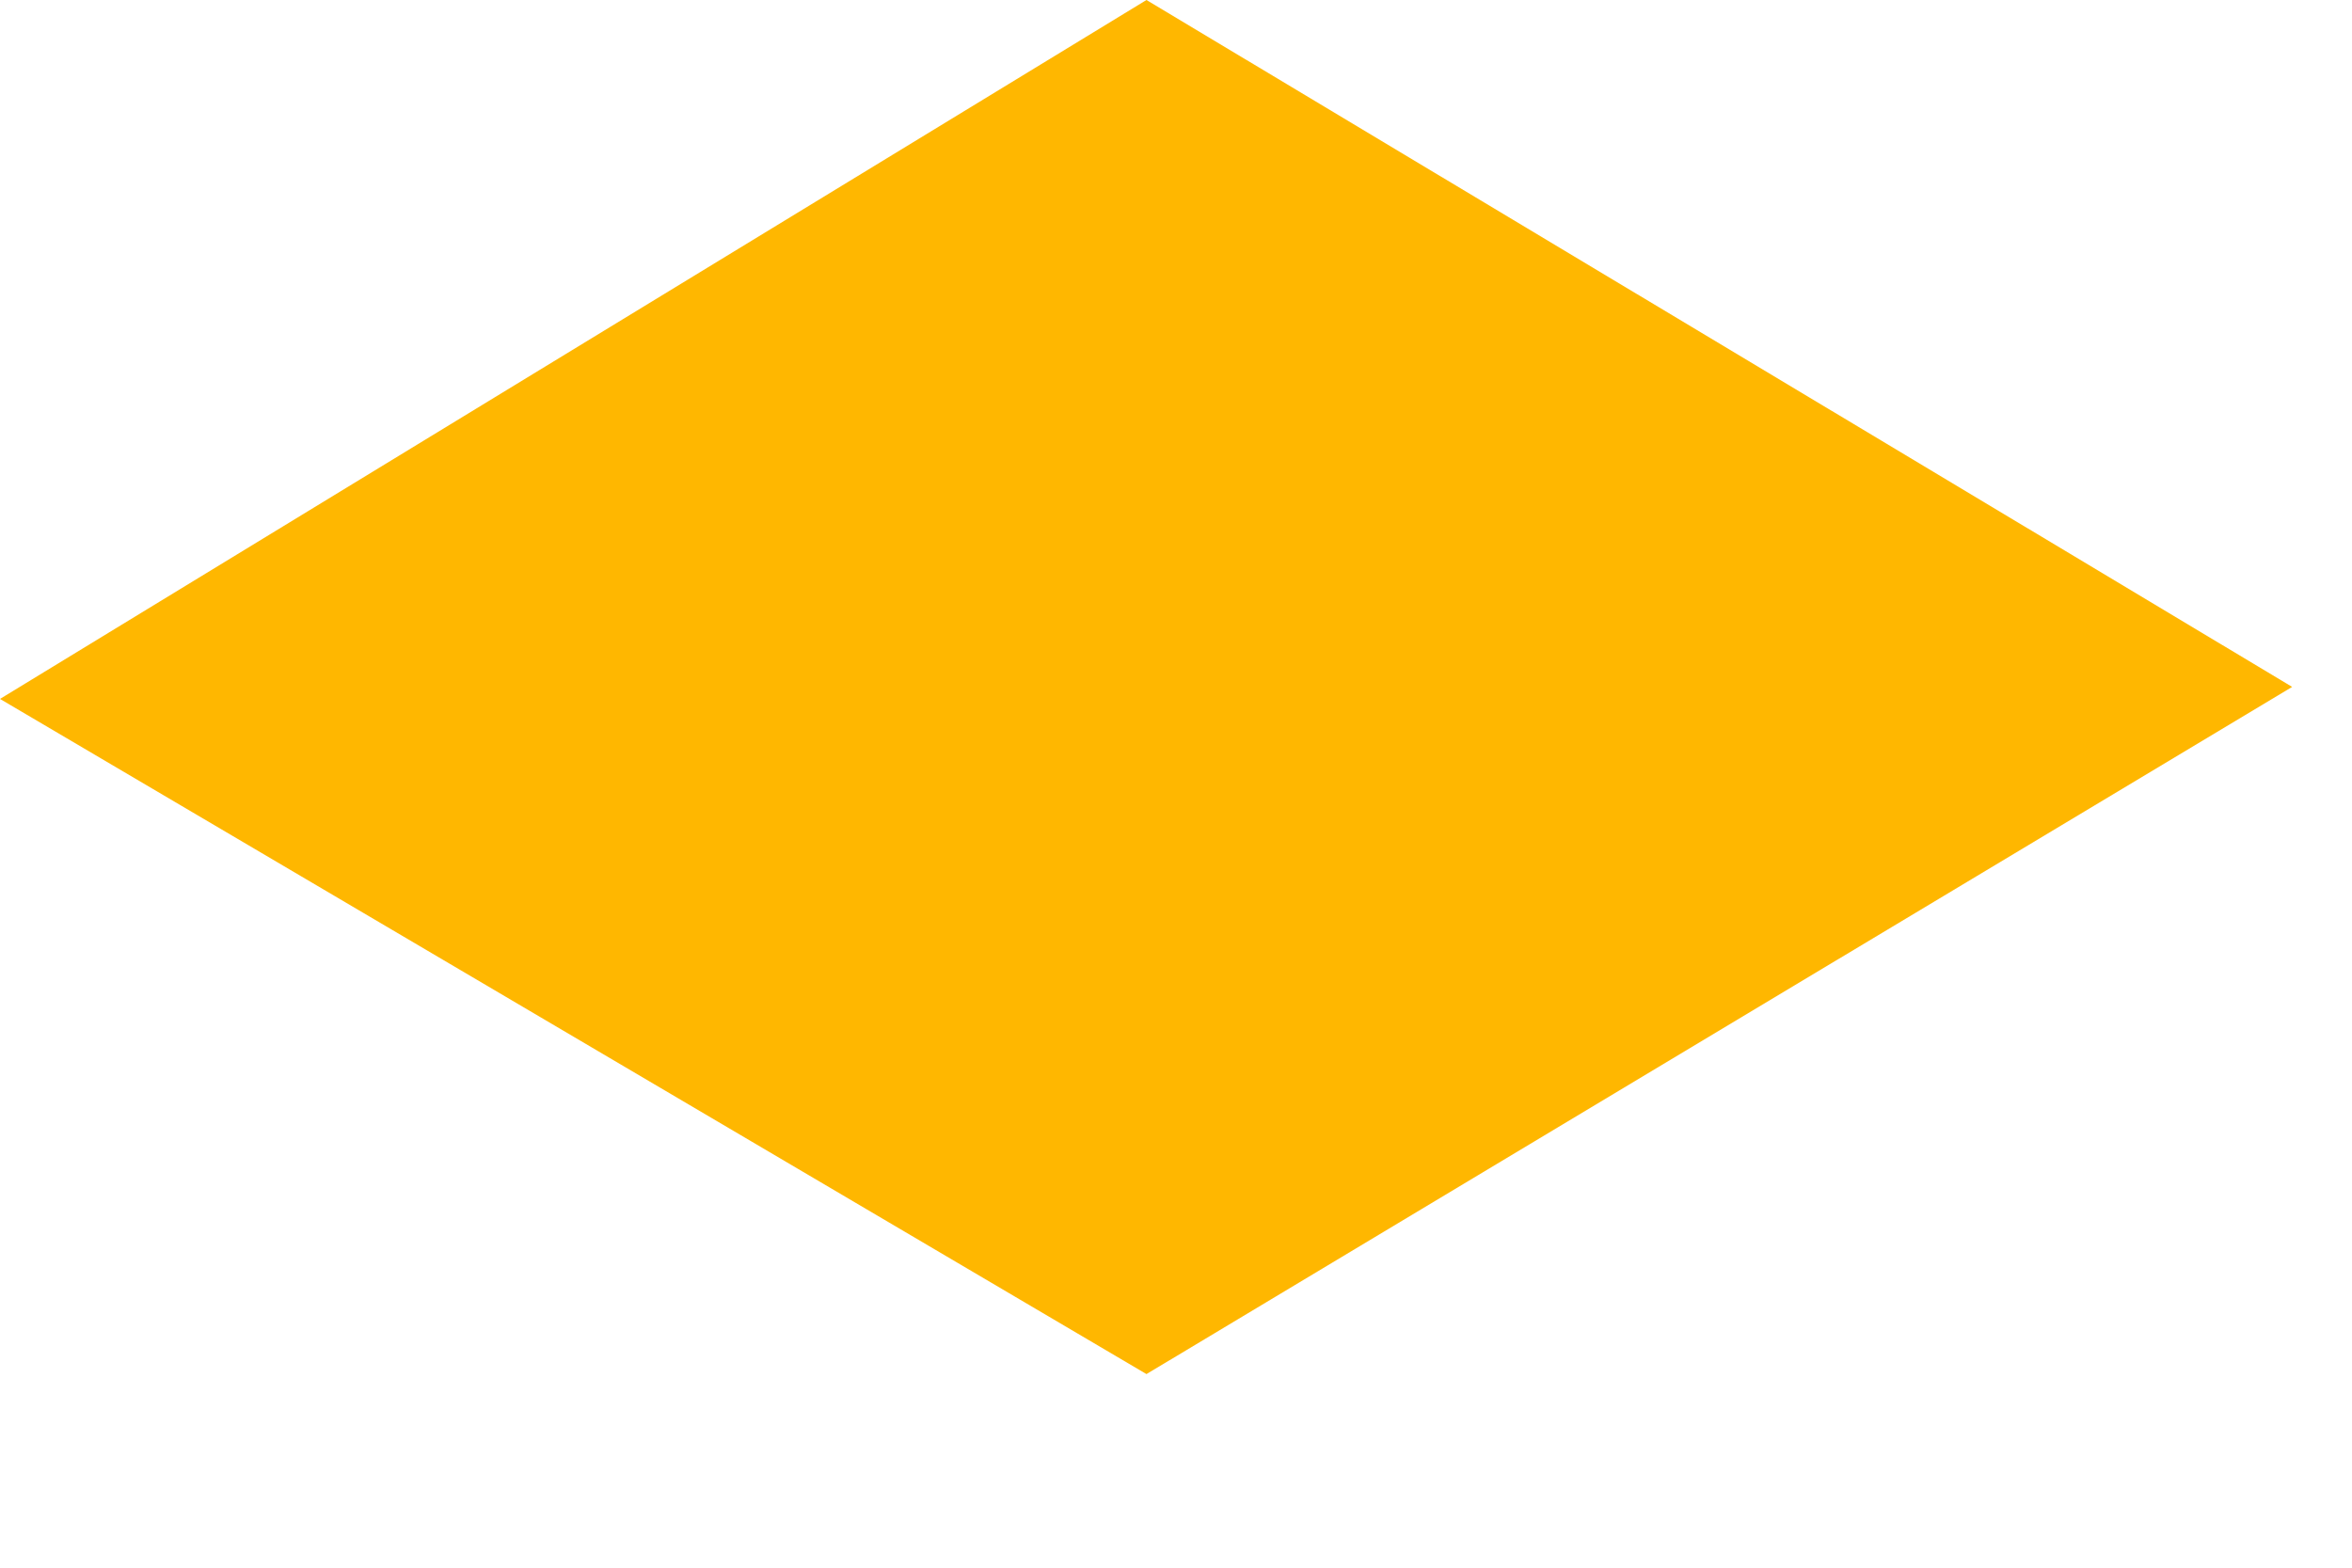 <?xml version="1.0" encoding="utf-8"?>
<svg xmlns="http://www.w3.org/2000/svg" fill="none" height="100%" overflow="visible" preserveAspectRatio="none" style="display: block;" viewBox="0 0 9 6" width="100%">
<path clip-rule="evenodd" d="M0 2.675L4.387 5.259L8.771 2.629L4.387 0L0 2.675Z" fill="url(#paint0_linear_0_20218)" fill-rule="evenodd" id="Vector"/>
<defs>
<linearGradient gradientUnits="userSpaceOnUse" id="paint0_linear_0_20218" x1="0.003" x2="8.774" y1="2.629" y2="2.629">
<stop stop-color="#FFB700"/>
<stop offset="1" stop-color="#FFB700"/>
</linearGradient>
</defs>
</svg>